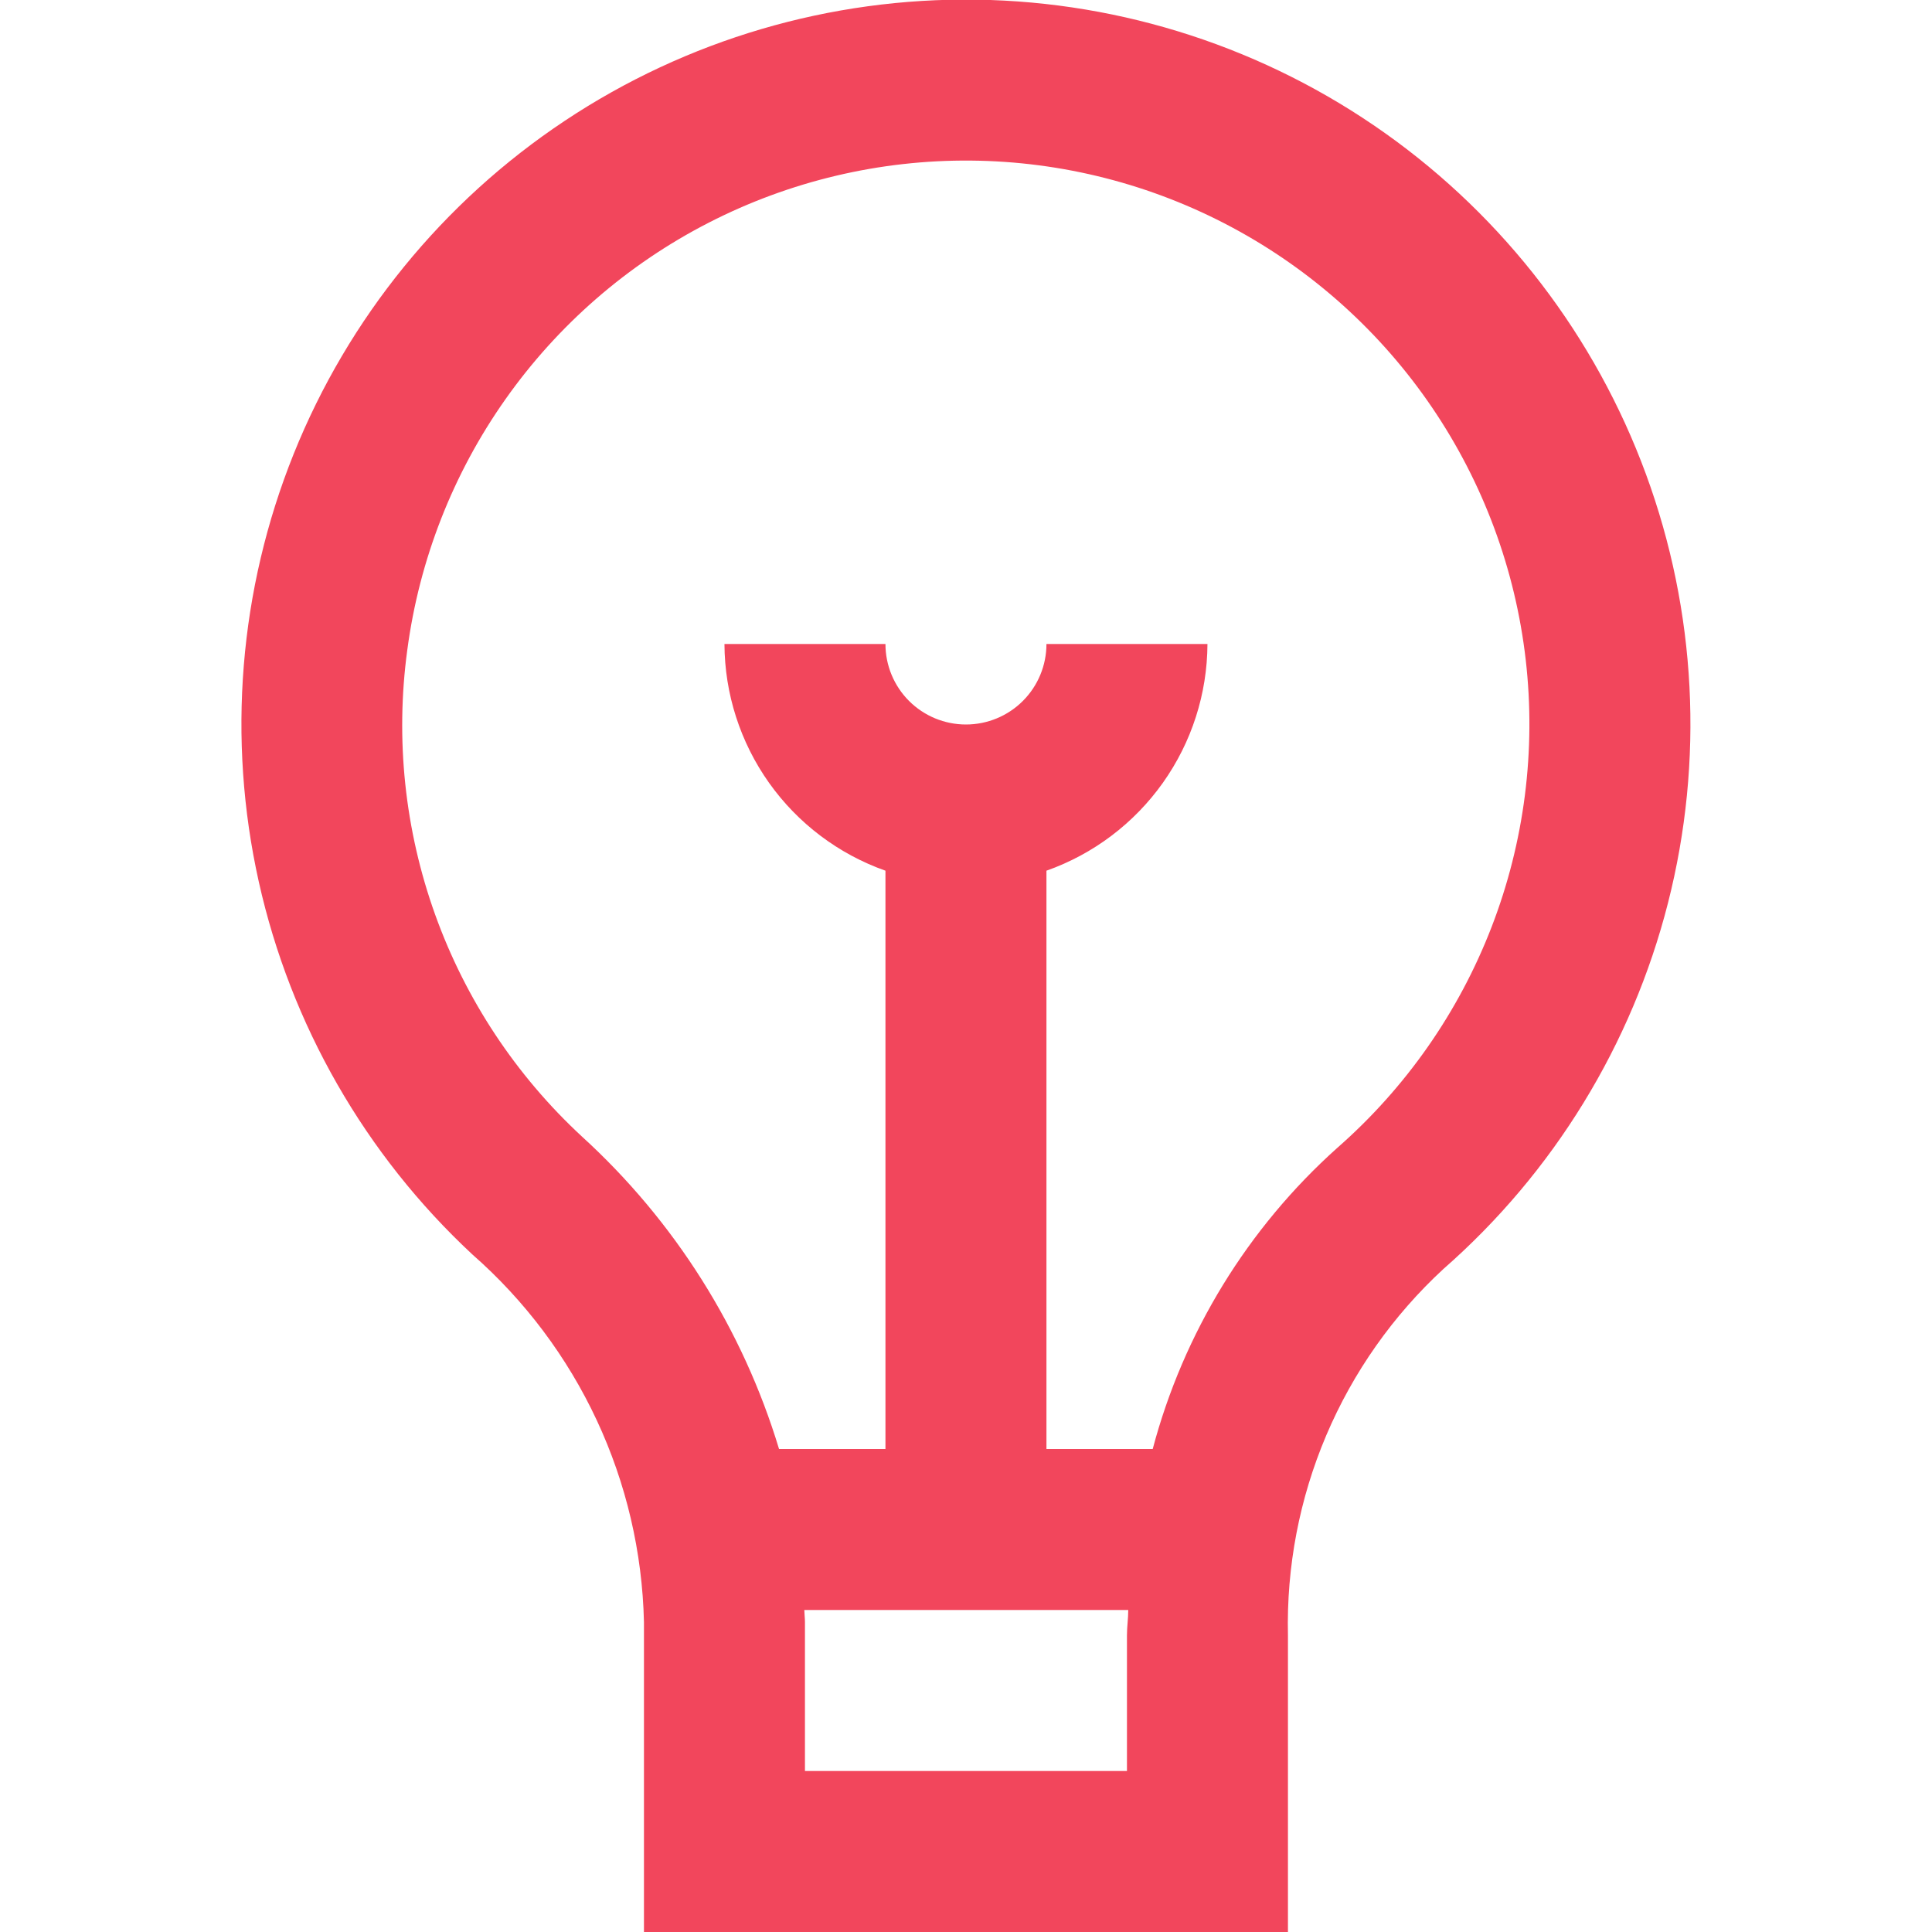<?xml version="1.0" encoding="UTF-8"?> <svg xmlns="http://www.w3.org/2000/svg" width="100" height="100" viewBox="0 0 100 100" fill="none"><g clip-path="url(#clip0_2027_414)"><path d="M33.331 83.954V100H66.664V84.646C66.583 81.094 67.258 77.566 68.646 74.296C70.034 71.025 72.103 68.088 74.714 65.679C80.414 60.684 84.466 54.078 86.336 46.733C88.207 39.389 87.808 31.65 85.192 24.536C82.576 17.423 77.866 11.269 71.683 6.886C65.5 2.503 58.134 0.096 50.556 -0.017C42.977 -0.13 35.543 2.056 29.232 6.253C22.92 10.449 18.029 16.46 15.202 23.492C12.375 30.524 11.746 38.248 13.396 45.645C15.046 53.042 18.9 59.766 24.448 64.929C27.165 67.312 29.358 70.234 30.887 73.509C32.416 76.784 33.248 80.341 33.331 83.954ZM58.331 91.667H41.664V83.954C41.664 83.746 41.635 83.538 41.631 83.334H58.398C58.398 83.771 58.331 84.204 58.331 84.646V91.667ZM21.081 33.646C21.7 28.972 23.444 24.517 26.162 20.665C28.88 16.812 32.492 13.675 36.687 11.524C40.883 9.373 45.538 8.27 50.253 8.312C54.968 8.354 59.602 9.538 63.759 11.763C67.916 13.988 71.472 17.188 74.121 21.088C76.771 24.989 78.435 29.473 78.972 34.158C79.509 38.842 78.902 43.587 77.203 47.985C75.504 52.384 72.764 56.305 69.218 59.413C64.581 63.565 61.26 68.983 59.664 75H54.164V45.067C56.593 44.208 58.697 42.62 60.189 40.52C61.681 38.419 62.487 35.91 62.498 33.334H54.164C54.164 34.439 53.725 35.498 52.944 36.28C52.163 37.061 51.103 37.5 49.998 37.5C48.892 37.5 47.833 37.061 47.051 36.28C46.27 35.498 45.831 34.439 45.831 33.334H37.498C37.508 35.91 38.315 38.419 39.806 40.52C41.298 42.62 43.402 44.208 45.831 45.067V75H40.323C38.443 68.789 34.919 63.201 30.123 58.829C26.704 55.666 24.098 51.726 22.524 47.343C20.95 42.959 20.455 38.261 21.081 33.646Z" fill="#F2465C"></path></g><defs><clipPath id="clip0_2027_414"><rect width="100" height="100" fill="white"></rect></clipPath></defs></svg> 